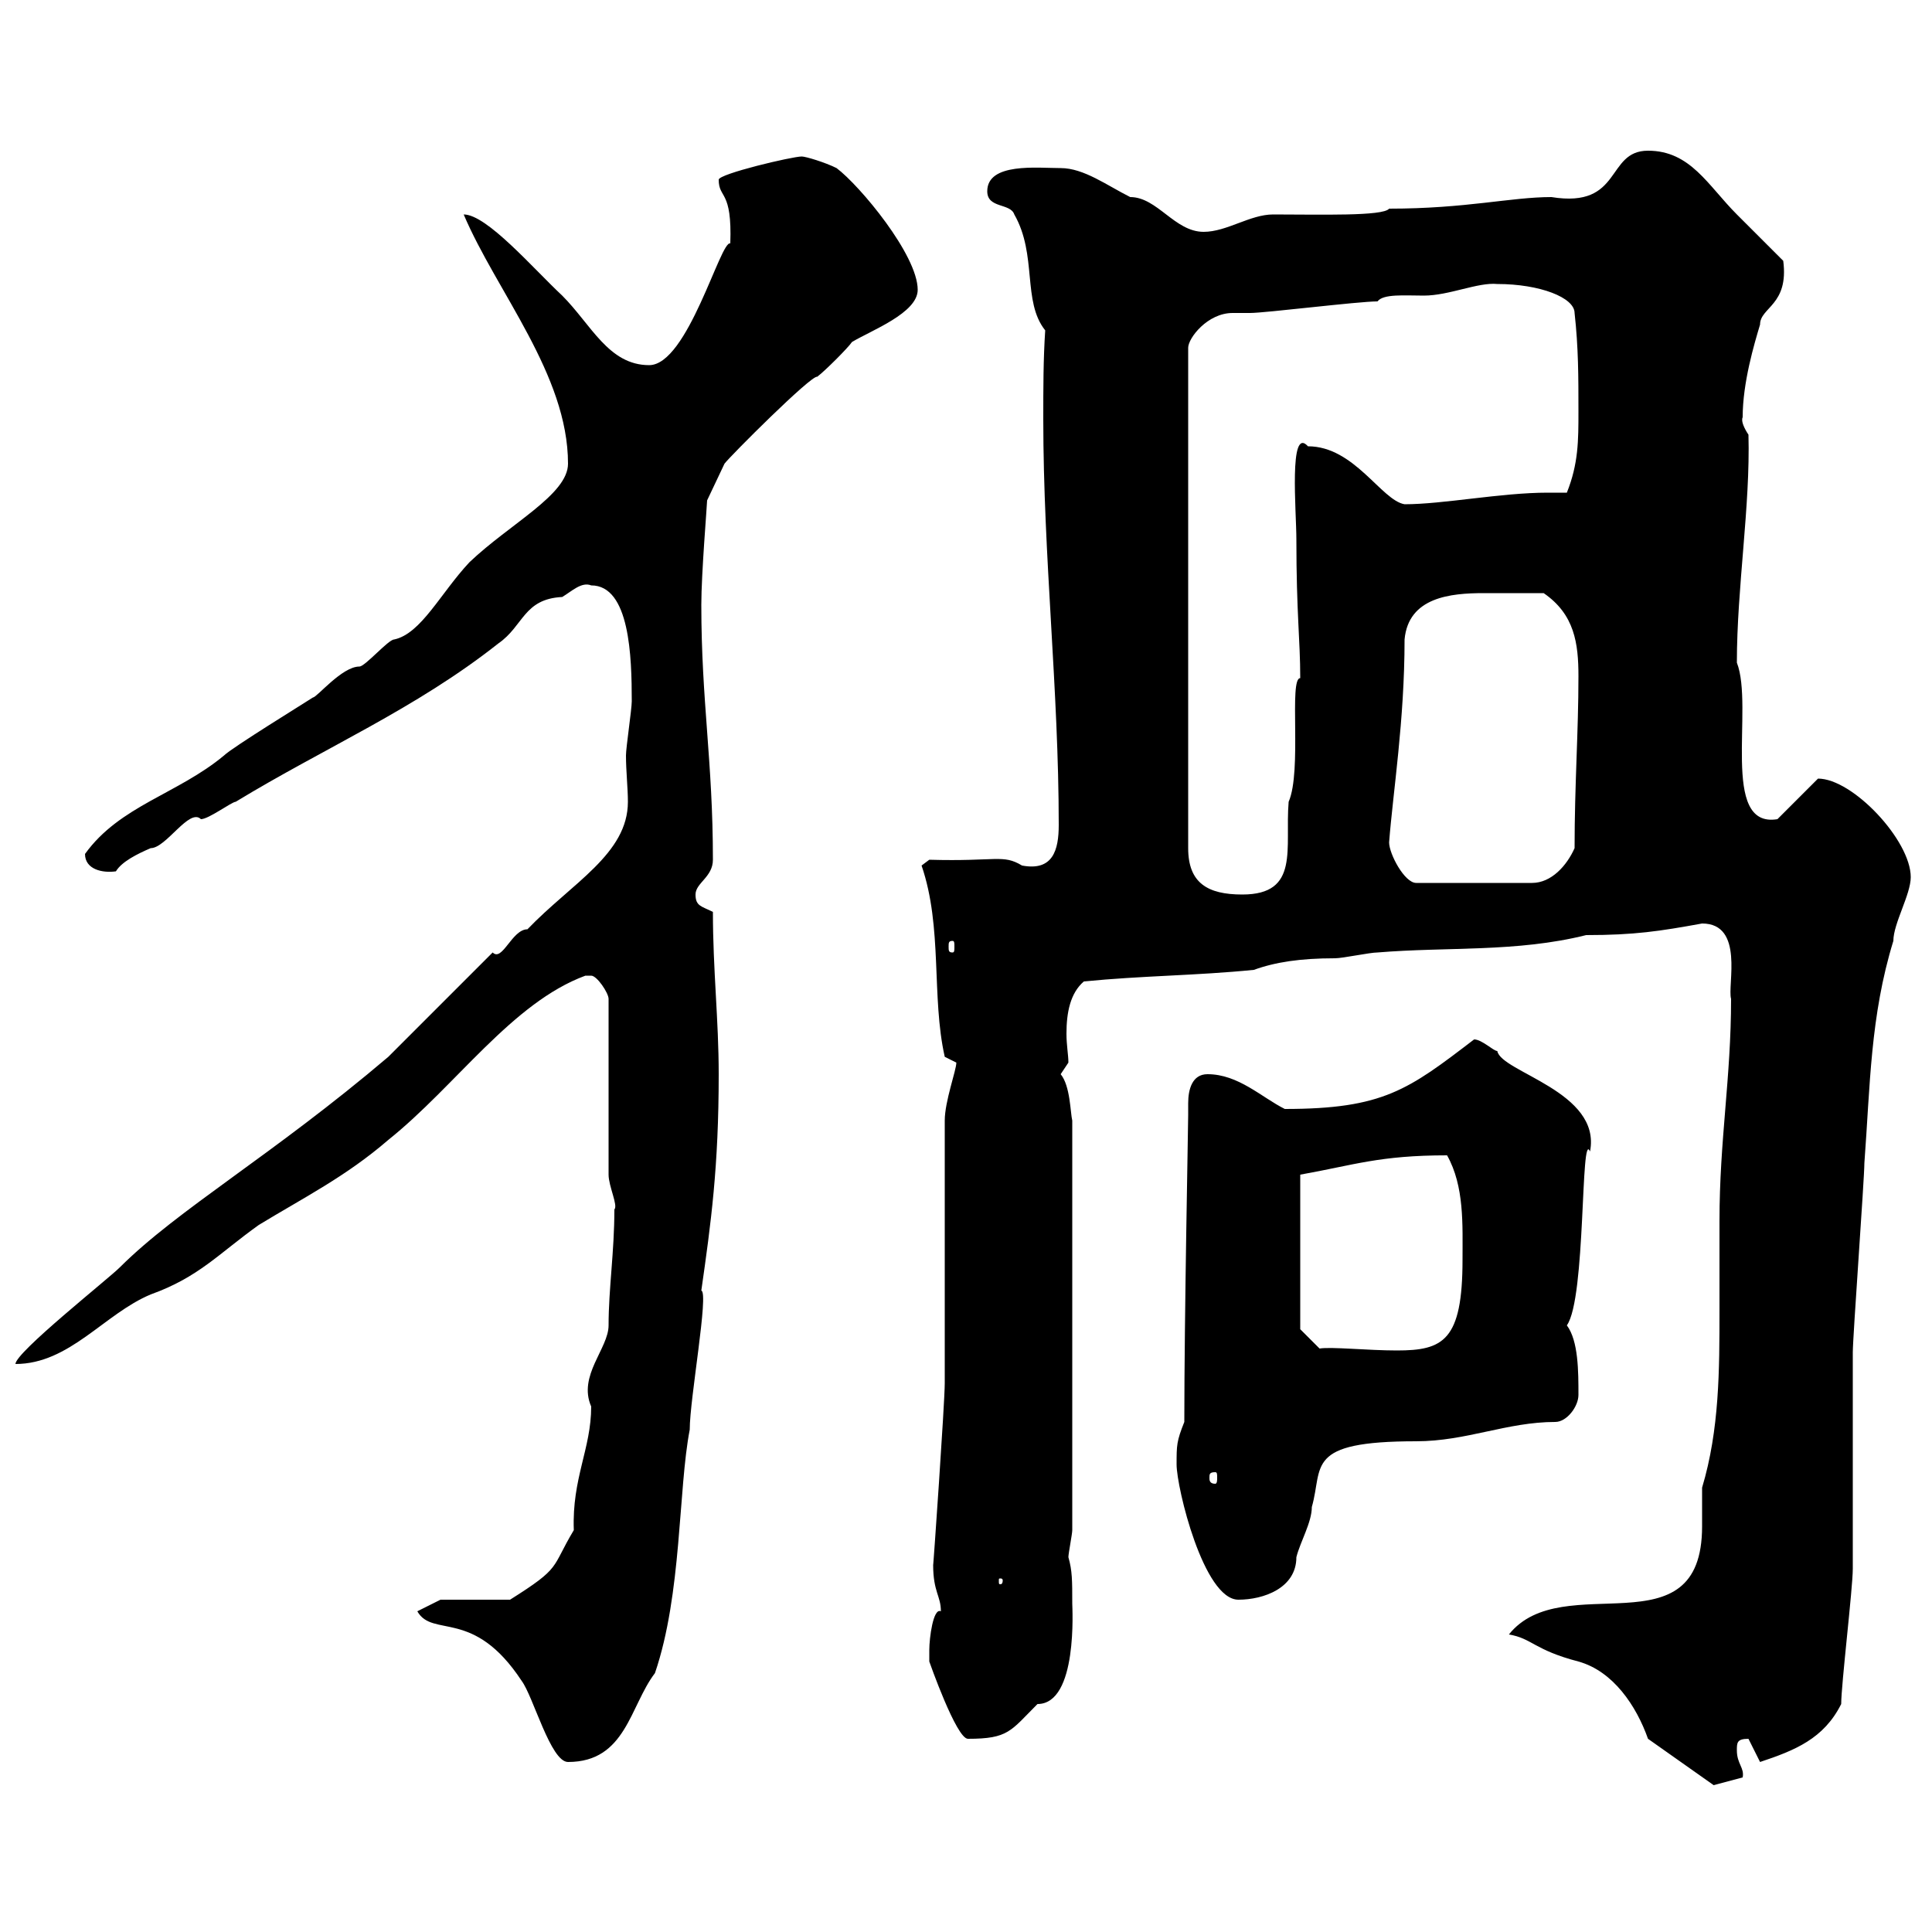 <svg xmlns="http://www.w3.org/2000/svg" xmlns:xlink="http://www.w3.org/1999/xlink" width="300" height="300"><path d="M255.90 270L266.10 277.20L270.60 276C270.90 274.50 269.70 273.90 269.70 271.80C269.70 270.60 269.70 270 271.50 270L273.30 273.60C278.70 271.80 283.20 270 285.90 264.60C285.90 261.60 287.70 246.60 287.70 243.60C287.70 240 287.70 213.60 287.70 210C287.70 207.60 289.50 183 289.50 180.60C290.40 168.60 290.40 157.80 294 146.10C294 143.40 296.70 138.90 296.70 136.20C296.70 130.50 287.70 120.90 282.30 120.90L276 127.20C267 128.70 272.40 109.80 269.70 102.90C269.70 91.20 271.80 78.60 271.50 67.50C270.90 66.60 270.30 65.40 270.60 64.80C270.60 59.40 272.40 53.40 273.30 50.40C273.30 47.70 277.80 47.40 276.90 40.50C276 39.60 270.60 34.20 269.70 33.30C265.20 28.80 262.50 23.40 255.90 23.40C249.30 23.40 252 32.40 240.90 30.60C234.60 30.60 227.70 32.40 215.70 32.40C214.80 33.60 204.90 33.30 197.70 33.30C194.10 33.30 190.50 36 186.90 36C182.40 36 179.70 30.60 175.50 30.60C171.90 28.80 168.30 26.10 164.70 26.10C161.10 26.10 153.30 25.20 153.30 29.70C153.30 32.40 156.90 31.50 157.50 33.30C161.10 39.60 158.70 46.80 162.30 51.30C162 55.80 162 60.30 162 65.10C162 86.40 164.40 107.10 164.40 128.10C164.40 132 163.50 135.30 158.70 134.40C155.70 132.60 154.80 133.80 144.30 133.50L143.10 134.40C146.40 144 144.60 154.80 146.70 164.10C146.70 164.10 148.50 165 148.50 165C148.50 166.20 146.70 171 146.70 174L146.70 214.80C146.70 217.80 144.90 243.60 144.90 243C144.90 247.20 146.10 247.80 146.10 250.20C144.90 249.60 144.30 254.40 144.30 256.20C144.30 256.20 144.30 257.40 144.30 258C144.30 258 148.50 270 150.30 270C156.60 270 156.90 268.80 161.10 264.60C167.40 264.60 166.50 249.60 166.50 249C166.50 245.40 166.50 243.90 165.90 241.80C165.90 241.20 166.50 238.20 166.50 237.60L166.50 174C166.20 172.80 166.20 168.60 164.70 166.80C164.70 166.80 165.90 165 165.90 165C165.90 163.80 165.60 162.30 165.60 160.50C165.60 157.20 166.20 154.20 168.30 152.40C177.30 151.50 185.70 151.50 194.70 150.60C198 149.40 201.90 148.80 207.30 148.80C208.50 148.80 212.70 147.90 213.90 147.90C224.70 147 235.50 147.90 246.30 145.20C253.80 145.20 257.70 144.60 264.30 143.40C270.90 143.40 268.20 153 268.80 155.10C268.80 167.40 267 177 267 189.60C267 194.40 267 198.90 267 203.40C267 212.70 267 222 264.30 231C264.30 232.50 264.30 234.60 264.30 237C264.30 256.80 242.70 243.30 234.30 253.80C237.90 254.40 238.20 256.20 245.10 258C250.50 259.50 254.10 264.90 255.90 270ZM64.80 250.20C67.20 254.40 73.50 249.60 81 261C82.80 263.40 85.50 273.60 88.20 273.60C97.20 273.60 97.80 264.90 101.70 259.80C105.90 247.50 105.30 231.30 107.10 222C107.10 217.20 110.10 200.70 108.90 200.40C110.40 189.90 111.60 181.20 111.60 166.80C111.60 158.40 110.70 150.60 110.70 141.60C108.90 140.70 108 140.70 108 138.90C108 137.10 110.70 136.20 110.70 133.50C110.70 118.20 108.90 108.90 108.90 93.90C108.90 89.10 109.80 78.30 109.80 77.70L112.50 72C113.40 70.80 126 58.20 126.90 58.50C128.10 57.60 131.70 54 132.30 53.10C135.30 51.30 142.50 48.60 142.50 45C142.50 39.60 133.50 28.80 129.90 26.10C128.10 25.20 125.10 24.30 124.50 24.30C123 24.30 111.60 27 111.60 27.90C111.60 30.90 113.70 29.40 113.40 37.80C111.90 37.20 106.80 56.70 100.80 56.70C94.50 56.70 91.80 50.40 87.30 45.90C82.80 41.70 75.60 33.30 72 33.30C77.10 45.30 88.20 58.20 88.20 72C88.20 76.80 79.20 81.30 72.90 87.30C68.40 92.10 65.40 98.40 61.20 99.30C60.30 99.30 56.70 103.50 55.80 103.50C53.10 103.50 49.20 108.30 48.60 108.30C47.70 108.90 36 116.10 34.80 117.30C27.60 123.30 18.60 125.10 13.20 132.60C13.20 135 15.90 135.60 18 135.30C18.90 133.80 21.30 132.60 23.40 131.70C25.80 131.70 29.40 125.40 31.20 127.20C32.40 127.20 36 124.50 36.60 124.50C50.40 116.10 64.50 110.10 77.40 99.90C81.30 97.20 81.30 93 87.30 92.70C88.80 91.80 90.30 90.30 91.80 90.90C97.80 90.90 98.10 102 98.10 108.90C98.10 110.10 97.20 116.10 97.20 117.30C97.20 119.70 97.50 122.40 97.50 124.50C97.50 132.60 88.80 137.10 81.90 144.30C79.50 144.30 78 149.40 76.50 147.90C67.50 156.90 67.50 156.90 60.30 164.10C42.30 179.40 27.60 187.80 18.60 196.80C16.80 198.60 2.40 210 2.40 211.80C10.80 211.80 16.20 204 23.40 201C30.90 198.30 33.90 194.70 40.20 190.20C47.10 186 53.70 182.70 60.30 177C70.80 168.60 79.50 155.70 90.90 151.50C90.90 151.50 90.90 151.50 91.80 151.50C92.70 151.50 94.50 154.20 94.50 155.10L94.50 182.40C94.50 184.20 96 187.20 95.40 187.80C95.40 194.40 94.50 200.10 94.50 205.80C94.50 209.40 89.70 213.60 91.80 218.40C91.80 225 88.80 229.50 89.10 237.60C85.50 243.60 87.30 243.30 79.20 248.40L68.40 248.40ZM182.70 227.40C182.70 231 186.90 248.40 192.30 248.40C196.20 248.40 201.30 246.60 201.30 241.80C201.90 239.40 203.70 236.40 203.70 234C205.50 227.70 202.50 223.80 219.90 223.80C227.70 223.80 234 220.80 241.50 220.80C243.30 220.80 245.10 218.40 245.10 216.60C245.10 213 245.10 208.20 243.30 205.80C246.30 201.60 245.40 175.20 246.90 178.80C248.70 169.50 233.10 166.50 232.50 163.20C231.90 163.20 230.10 161.40 228.90 161.40C218.70 169.20 214.80 172.20 199.50 172.20C195.90 170.40 192.30 166.80 187.50 166.80C185.10 166.80 184.50 169.20 184.50 171.30C184.50 171.90 184.50 172.80 184.50 173.10C184.50 174.90 183.90 204.30 183.90 220.80C182.70 223.80 182.70 224.40 182.70 227.40ZM155.70 245.40C155.70 246 155.40 246 155.40 246C155.10 246 155.10 246 155.10 245.40C155.10 245.10 155.10 245.10 155.40 245.10C155.40 245.10 155.70 245.10 155.70 245.40ZM188.70 228.60C189 228.60 189 228.90 189 229.50C189 229.80 189 230.40 188.70 230.40C187.80 230.40 187.80 229.80 187.80 229.50C187.80 228.90 187.80 228.60 188.70 228.60ZM201.90 206.40L201.90 182.40C210.30 180.90 214.20 179.40 224.70 179.40C227.40 184.20 227.10 190.20 227.10 195.60C227.10 208.20 224.10 209.70 216.90 209.70C212.40 209.70 206.70 209.10 204.90 209.40ZM147.90 146.10C148.20 146.10 148.20 146.40 148.20 147C148.20 147.60 148.20 147.90 147.90 147.90C147.30 147.90 147.30 147.60 147.30 147C147.30 146.40 147.30 146.10 147.90 146.10ZM213.90 46.80C214.80 45.60 218.10 45.90 221.10 45.90C225 45.90 229.50 43.80 232.50 44.10C239.10 44.10 244.50 46.20 244.50 48.60C245.10 54 245.10 58.50 245.10 63.90C245.10 68.40 245.10 72 243.30 76.50C242.10 76.50 241.50 76.50 240.30 76.50C233.10 76.50 224.10 78.30 218.10 78.30C214.50 77.70 210.30 69.30 203.10 69.30C200.10 66 201.30 79.50 201.30 83.70C201.30 95.40 201.90 99.30 201.90 105.30C200.10 105.30 202.20 119.70 200.10 124.50C199.50 131.70 201.90 138.90 192.90 138.90C187.50 138.90 184.50 137.10 184.50 131.70L184.50 54C184.50 52.50 187.50 48.60 191.40 48.60C192.60 48.60 193.20 48.60 194.10 48.60C196.50 48.60 210.90 46.80 213.90 46.80ZM215.70 130.80C216.30 123 218.10 111.90 218.10 99.30C218.70 92.70 225.30 92.10 230.40 92.10C233.10 92.10 236.70 92.10 239.70 92.10C244.50 95.40 245.10 99.90 245.10 105C245.10 113.70 244.50 121.80 244.50 131.70C243.30 134.40 240.90 137.10 237.90 137.10L219.90 137.10C218.10 137.10 215.70 132.60 215.70 130.80Z"/></svg>